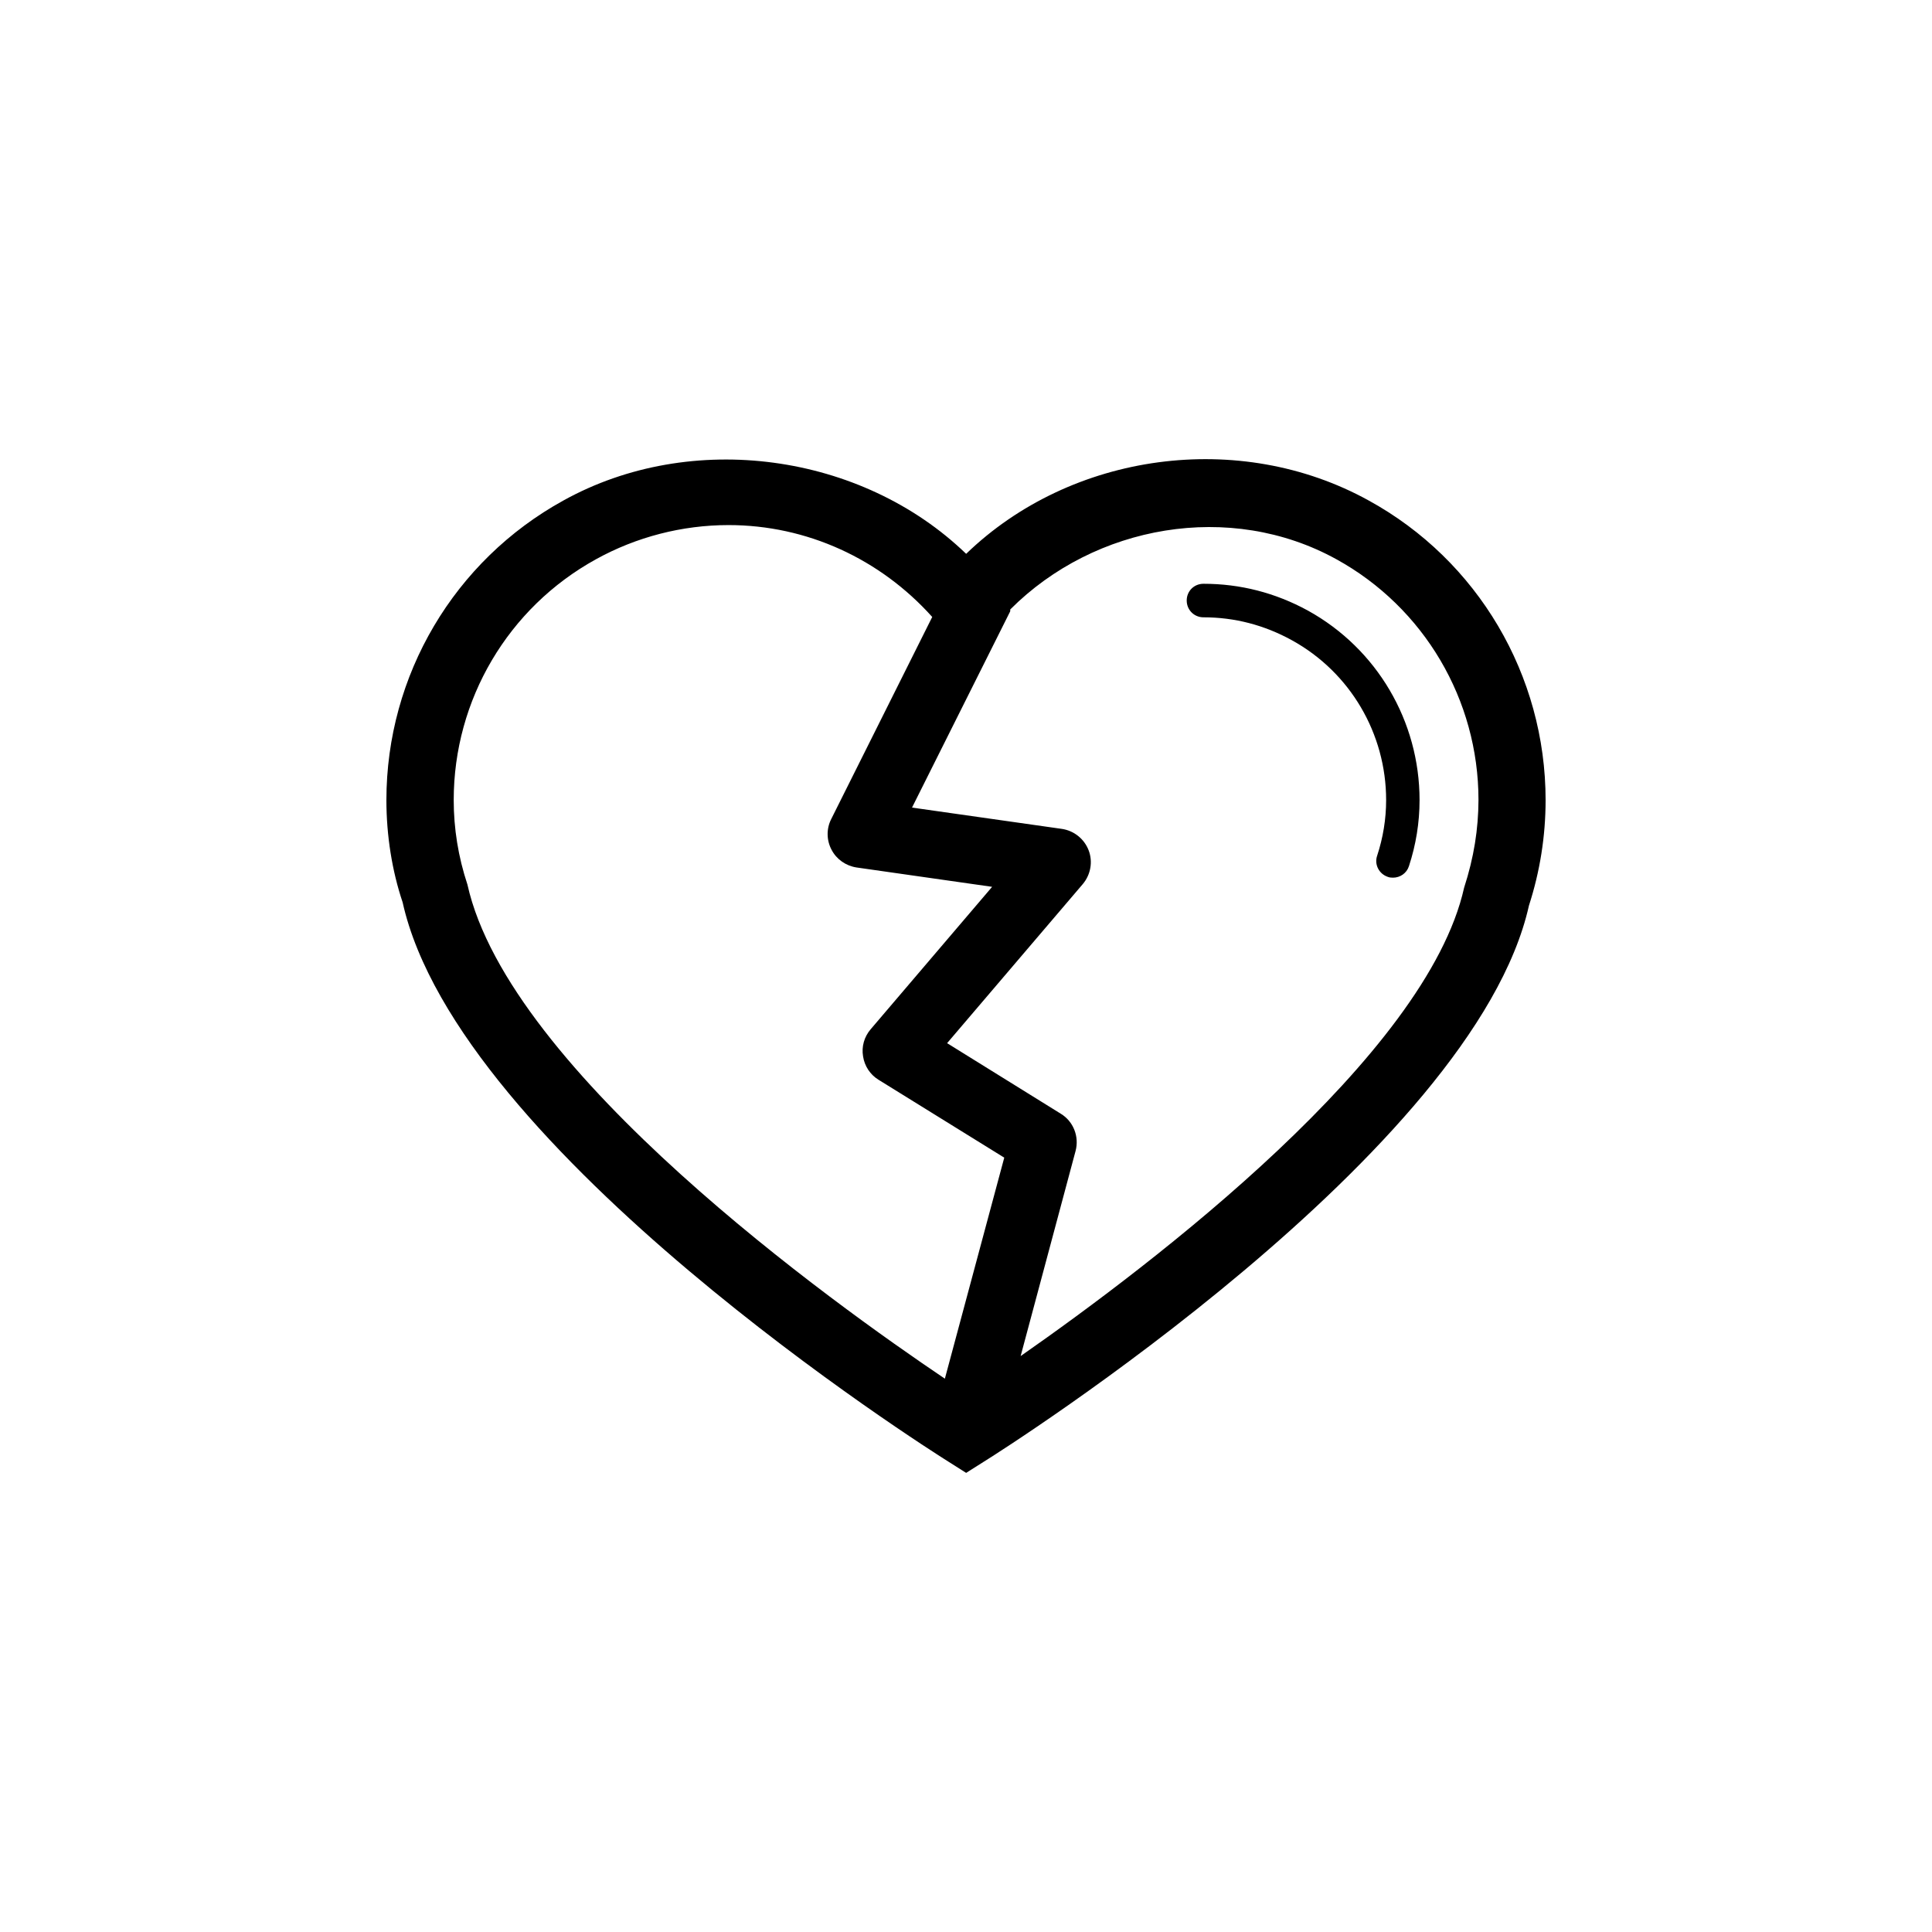 <?xml version="1.0" encoding="utf-8"?>
<!-- Generator: Adobe Illustrator 16.0.4, SVG Export Plug-In . SVG Version: 6.00 Build 0)  -->
<!DOCTYPE svg PUBLIC "-//W3C//DTD SVG 1.1//EN" "http://www.w3.org/Graphics/SVG/1.1/DTD/svg11.dtd">
<svg version="1.1" id="Layer_1" xmlns="http://www.w3.org/2000/svg" xmlns:xlink="http://www.w3.org/1999/xlink" x="0px" y="0px"
	 width="50px" height="50px" viewBox="0 0 50 50" enable-background="new 0 0 50 50" xml:space="preserve">
<path d="M35.422,12.953c-3.346-1.848-7.699-1.248-10.418,1.38c-2.704-2.61-7.111-3.218-10.423-1.38
	C11.757,14.507,10,17.474,10,20.706c0,0.921,0.148,1.838,0.42,2.646c1.432,6.44,13.604,14.15,14.121,14.473l0.463,0.293l0.463-0.293
	c0.52-0.322,12.682-8.028,14.102-14.389C39.852,22.562,40,21.644,40,20.707C40,17.474,38.246,14.502,35.422,12.953z M12.097,22.892
	c-0.238-0.718-0.355-1.451-0.355-2.187c0-2.595,1.408-4.979,3.681-6.231c1.044-0.578,2.233-0.885,3.431-0.885
	c2.029,0,3.924,0.875,5.272,2.378l-2.614,5.23c-0.128,0.251-0.123,0.548,0.008,0.794c0.127,0.246,0.369,0.416,0.646,0.459
	l3.51,0.501l-3.145,3.688c-0.166,0.195-0.238,0.45-0.195,0.7c0.038,0.251,0.184,0.472,0.398,0.604l3.256,2.017l-1.537,5.72
	C21.59,33.752,13.175,27.74,12.097,22.892z M37.891,22.974c-0.969,4.345-8.045,9.726-11.477,12.121l1.422-5.309
	c0.098-0.369-0.055-0.764-0.383-0.963l-2.942-1.826l3.512-4.118c0.203-0.241,0.264-0.577,0.152-0.87
	c-0.113-0.298-0.379-0.51-0.691-0.557L23.603,20.9l2.54-5.077c0.008-0.017-0.004-0.034,0.004-0.052
	c2.189-2.194,5.693-2.811,8.436-1.299c2.27,1.248,3.68,3.639,3.68,6.232C38.26,21.457,38.145,22.191,37.891,22.974z M36.738,20.706
	c0,0.586-0.094,1.159-0.275,1.711c-0.059,0.183-0.229,0.297-0.412,0.297c-0.047,0-0.094-0.004-0.135-0.021
	c-0.229-0.077-0.354-0.323-0.275-0.549c0.152-0.463,0.232-0.946,0.232-1.438c0-1.724-0.934-3.308-2.438-4.136
	c-0.719-0.396-1.486-0.594-2.289-0.594c-0.242,0-0.434-0.191-0.434-0.435s0.191-0.433,0.434-0.433c0.951,0,1.859,0.232,2.705,0.695
	C35.637,16.791,36.738,18.667,36.738,20.706z"/>
</svg>
